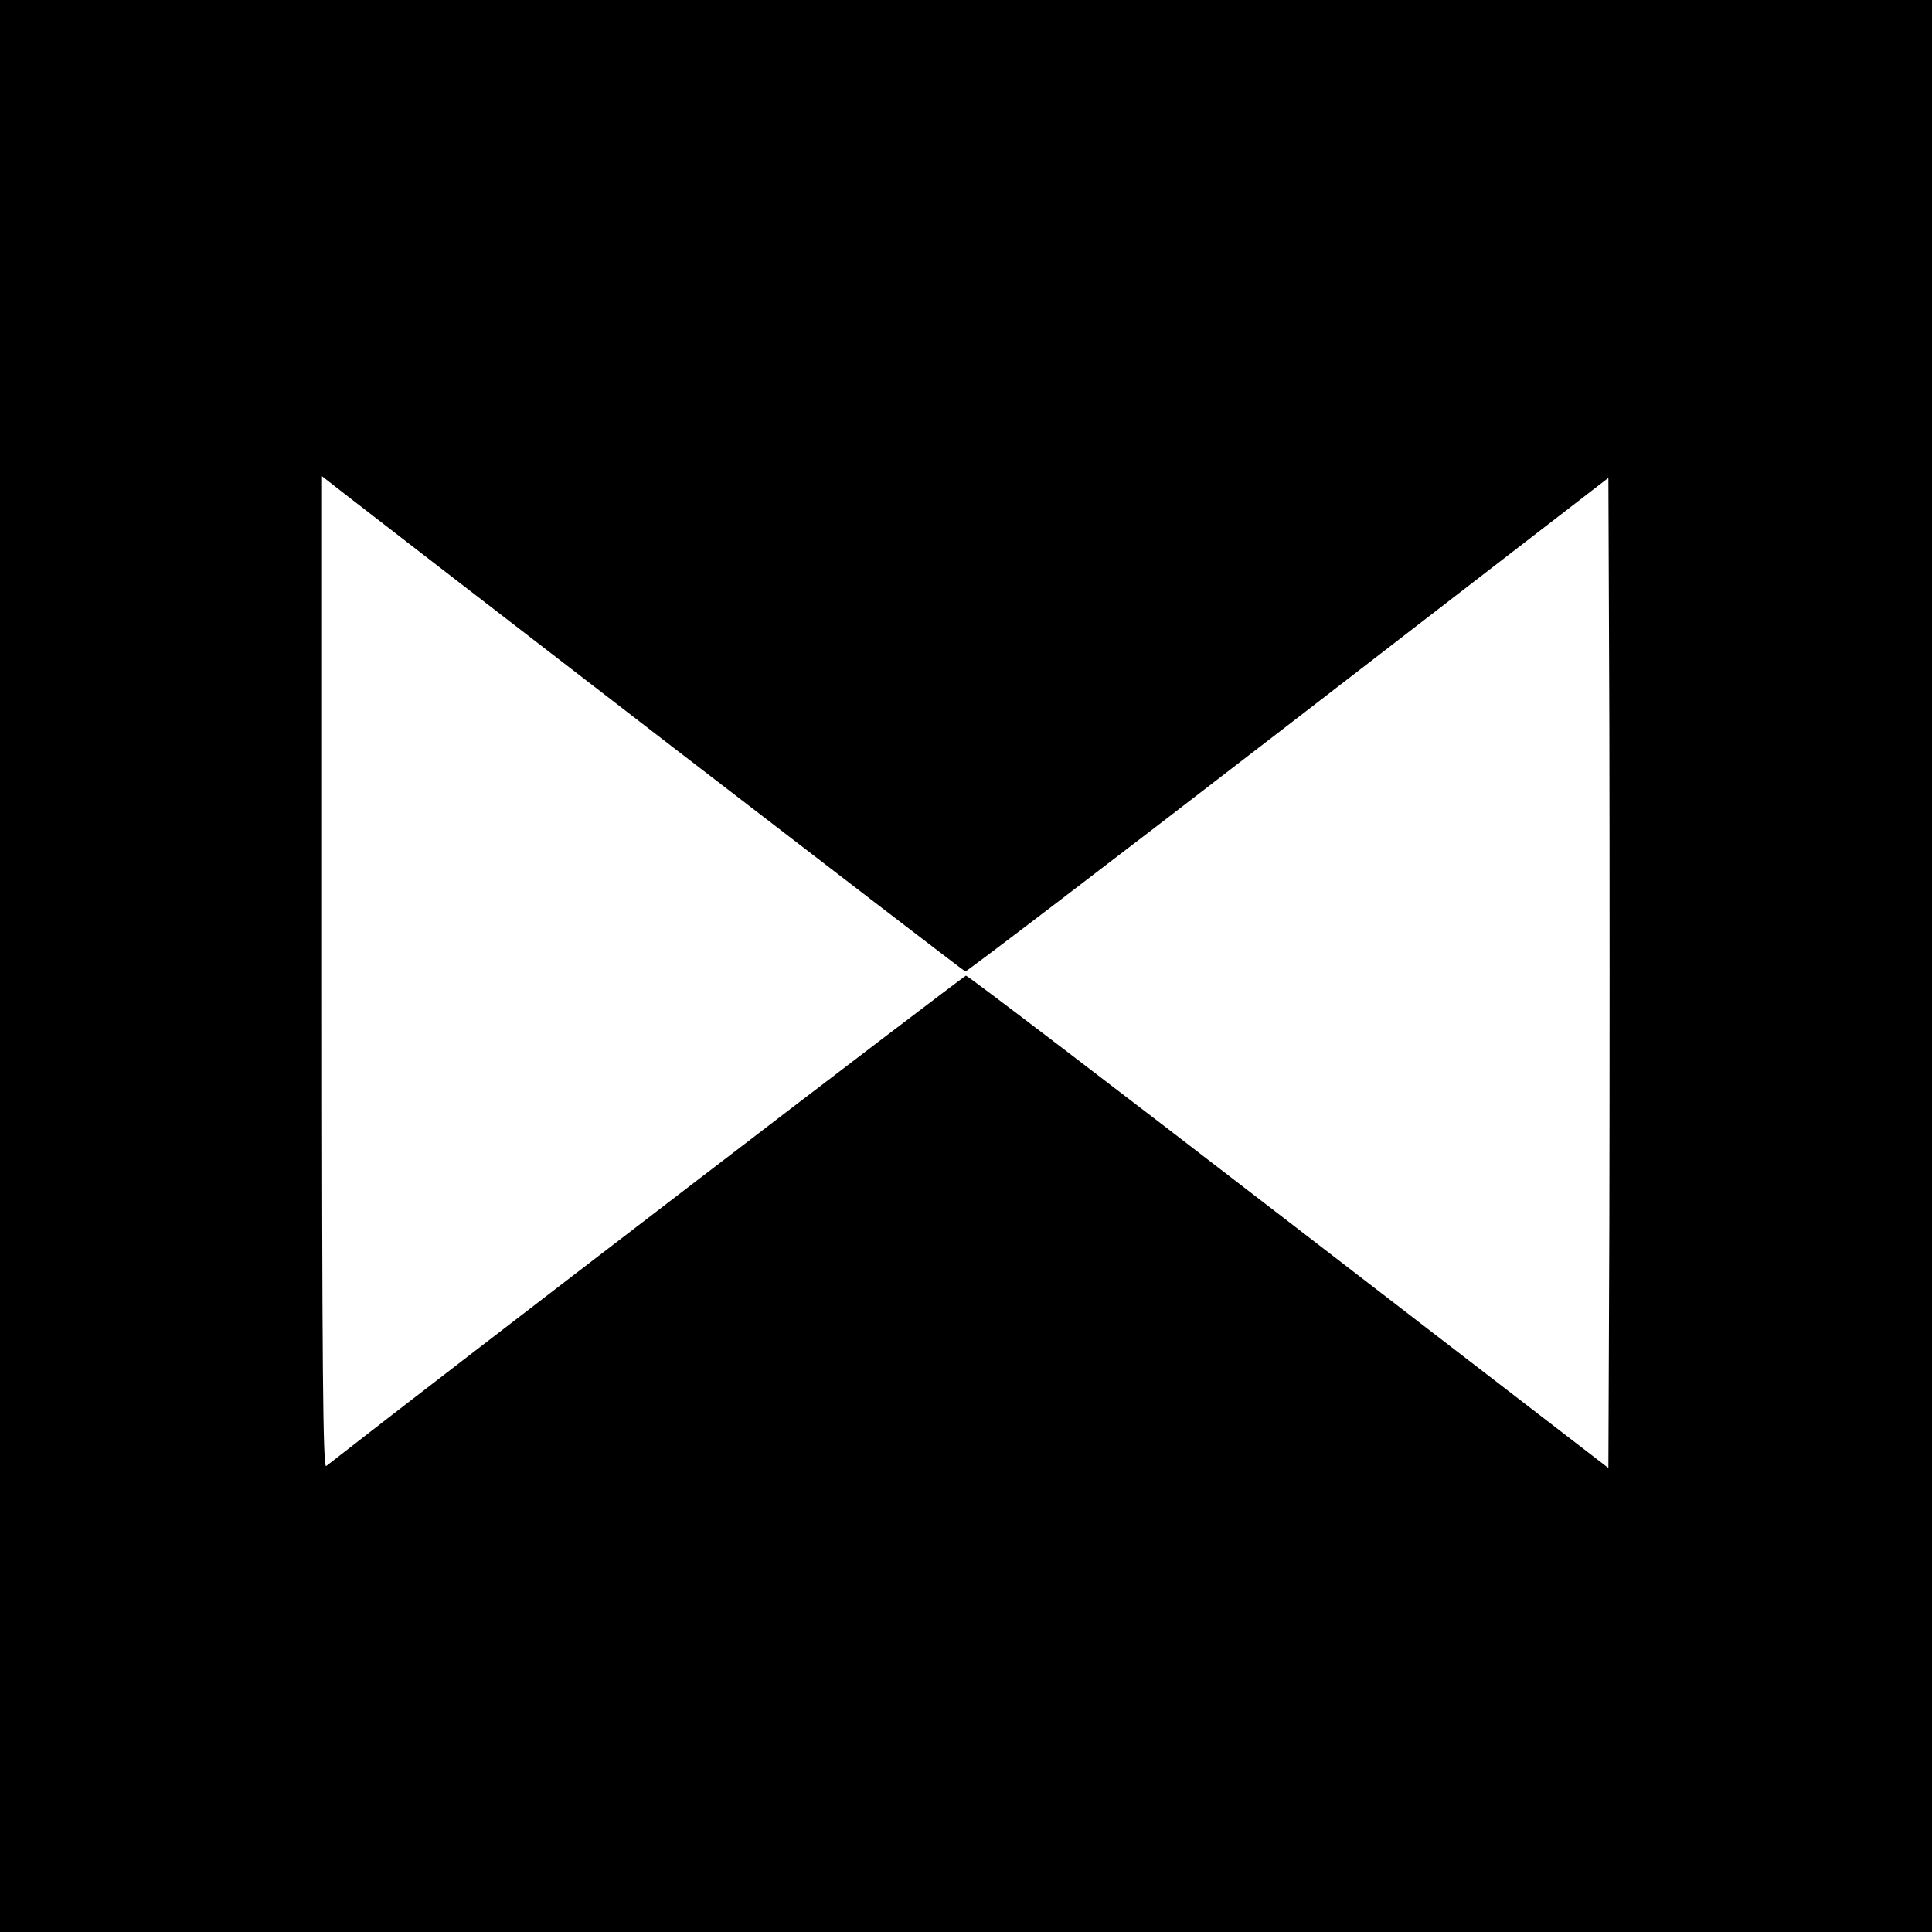 <?xml version="1.0" standalone="no"?>
<!DOCTYPE svg PUBLIC "-//W3C//DTD SVG 20010904//EN"
 "http://www.w3.org/TR/2001/REC-SVG-20010904/DTD/svg10.dtd">
<svg version="1.0" xmlns="http://www.w3.org/2000/svg"
 width="600pt" height="600pt" viewBox="0 0 600 600"
 preserveAspectRatio="xMidYMid meet">
<g transform="translate(0,600) scale(0.1,-0.1)"
fill="#000000" stroke="none">
<path d="M0 3000 l0 -3000 3000 0 3000 0 0 3000 0 3000 -3000 0 -3000 0 0
-3000z m2063 700 c511 -393 931 -716 935 -717 4 -1 455 343 1002 765 l995 768
3 -768 c1 -422 1 -1114 0 -1538 l-3 -769 -992 764 c-546 421 -997 765 -1003
765 -7 0 -1605 -1224 -1987 -1523 -10 -7 -13 300 -13 1532 l0 1542 68 -53 c37
-29 485 -375 995 -768z"/>
</g>
</svg>

